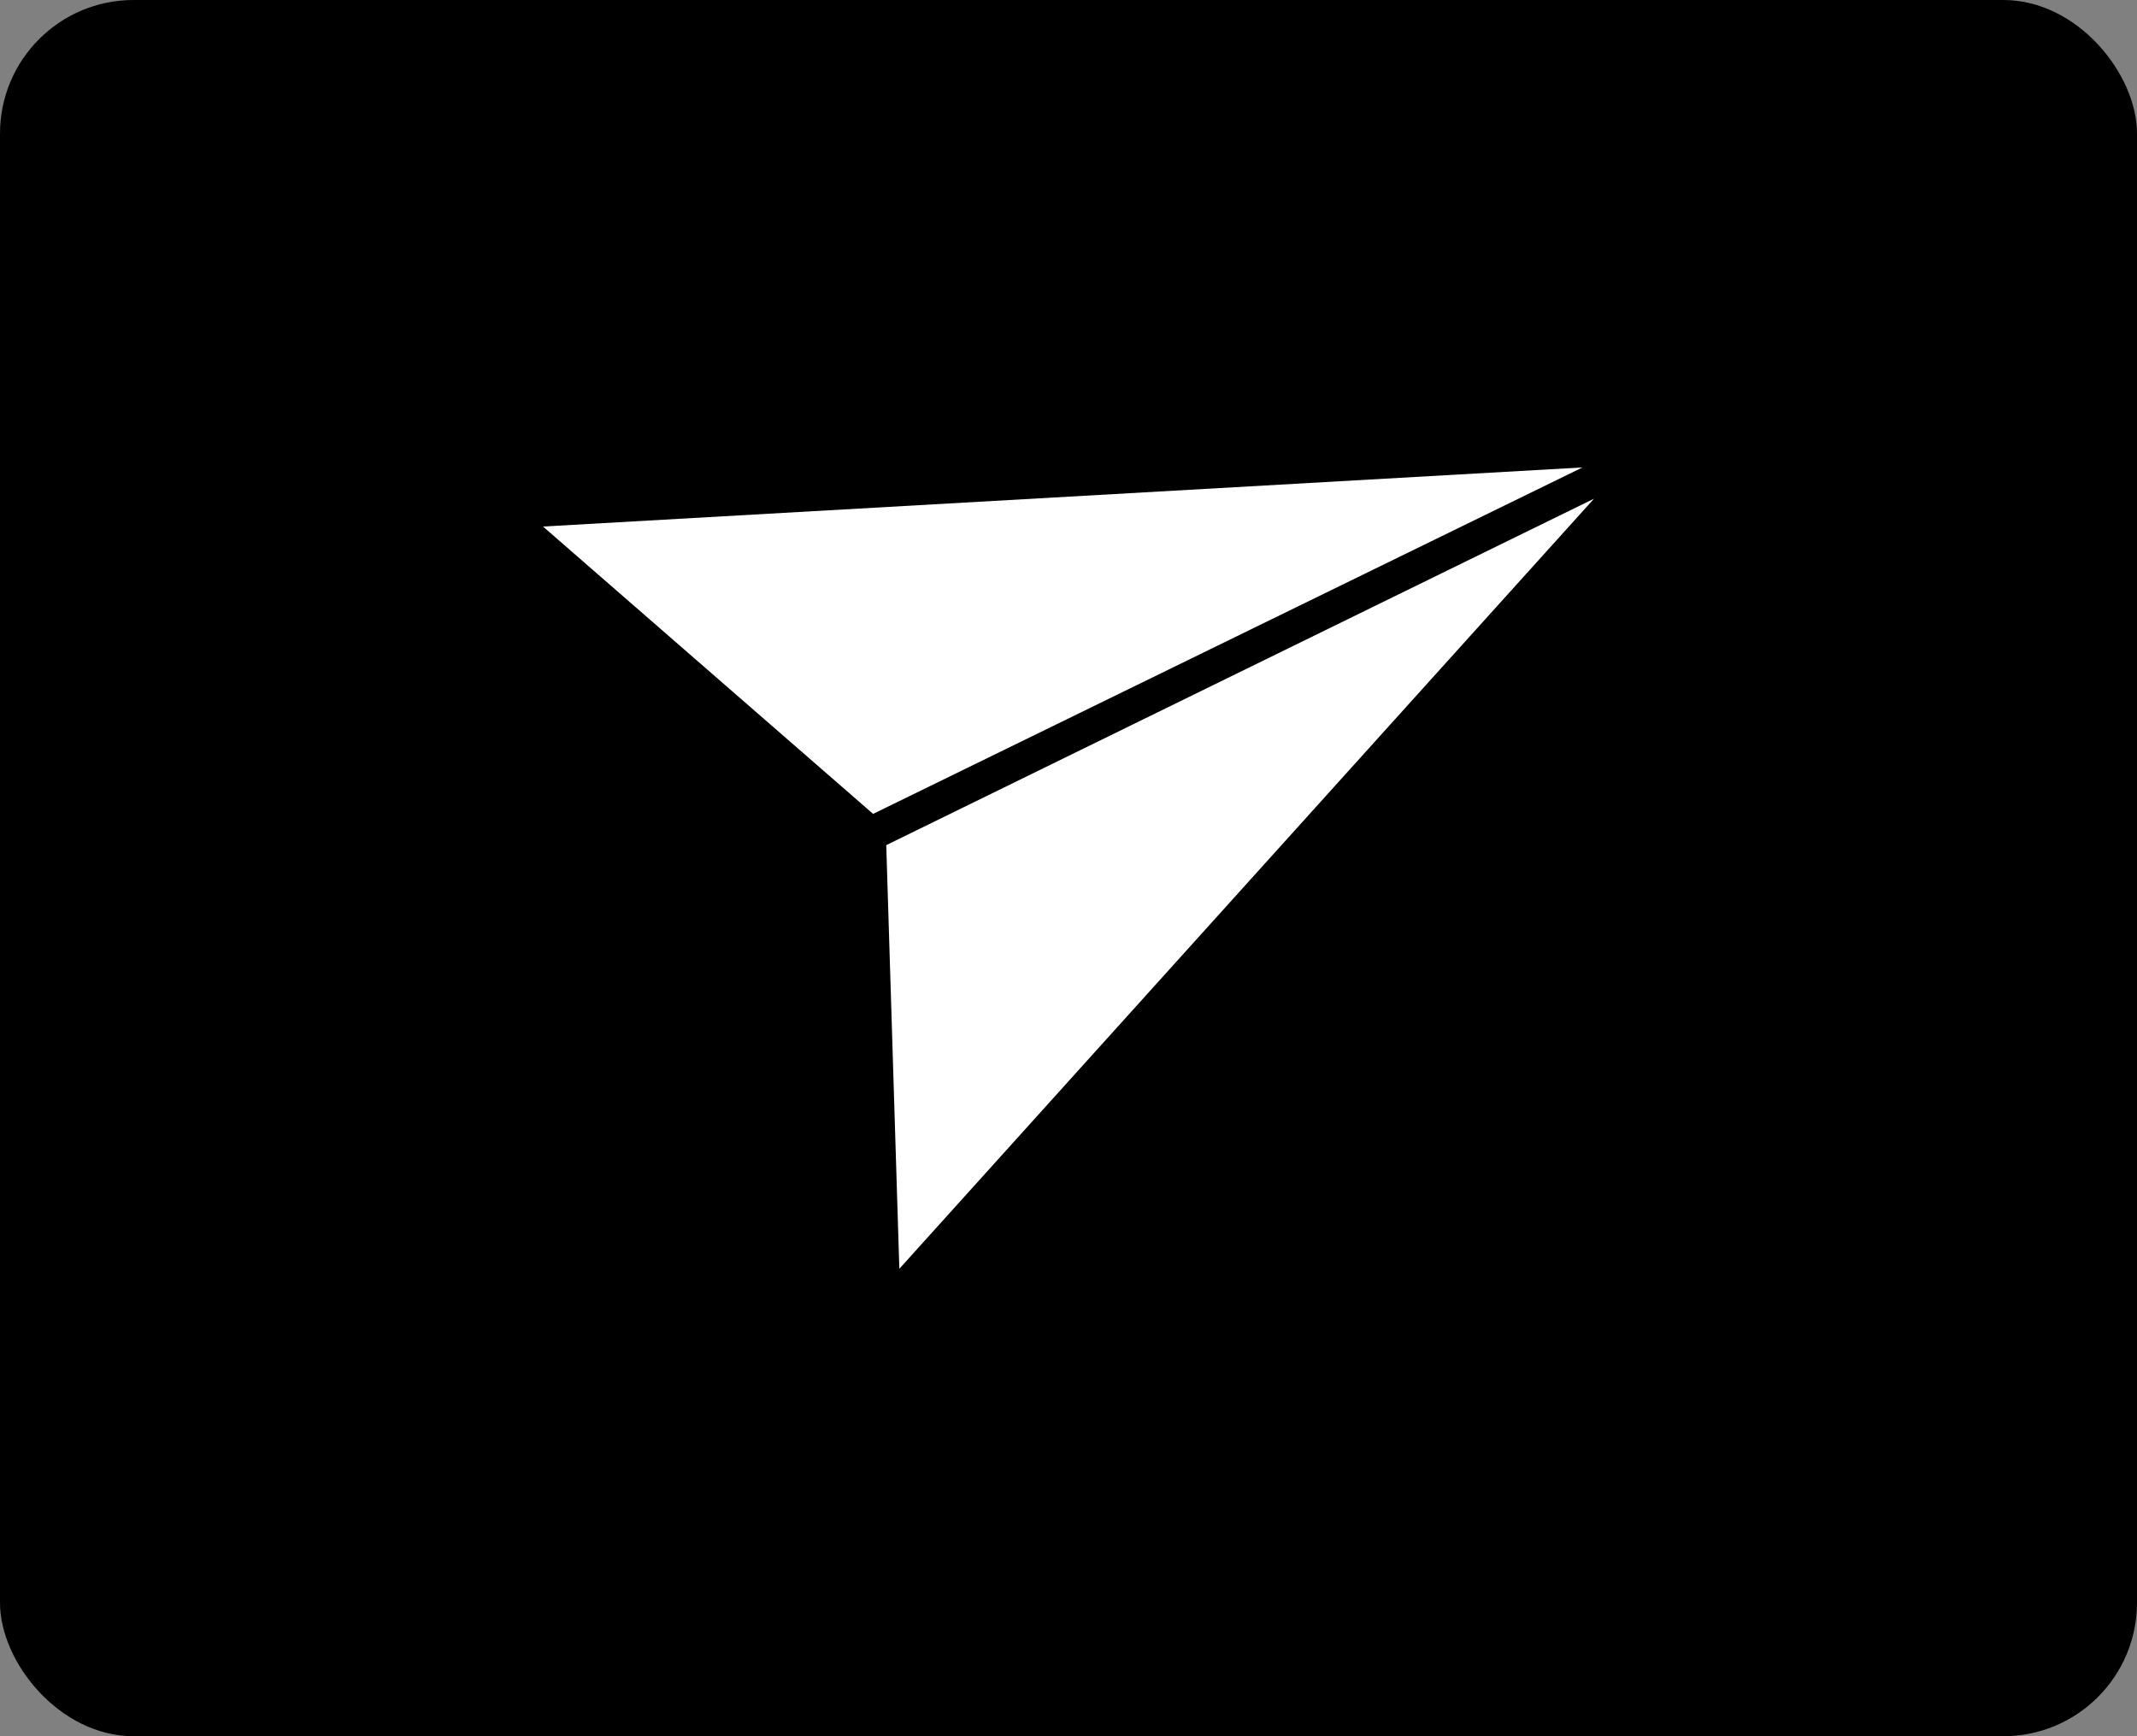 <svg width="32" height="26" viewBox="0 0 32 26" fill="none" xmlns="http://www.w3.org/2000/svg">
<rect x="0" y="0" width="32" height="26" fill="#808080" stroke="none"/>
<rect width="32" height="26" rx="2" fill="black"/>
<path d="M13.271 12.656L13.467 19L23.869 7.468L13.271 12.656Z" fill="white"/>
<path d="M8.131 7.885L13.074 12.188L23.696 7L8.131 7.885Z" fill="white"/>
</svg>
